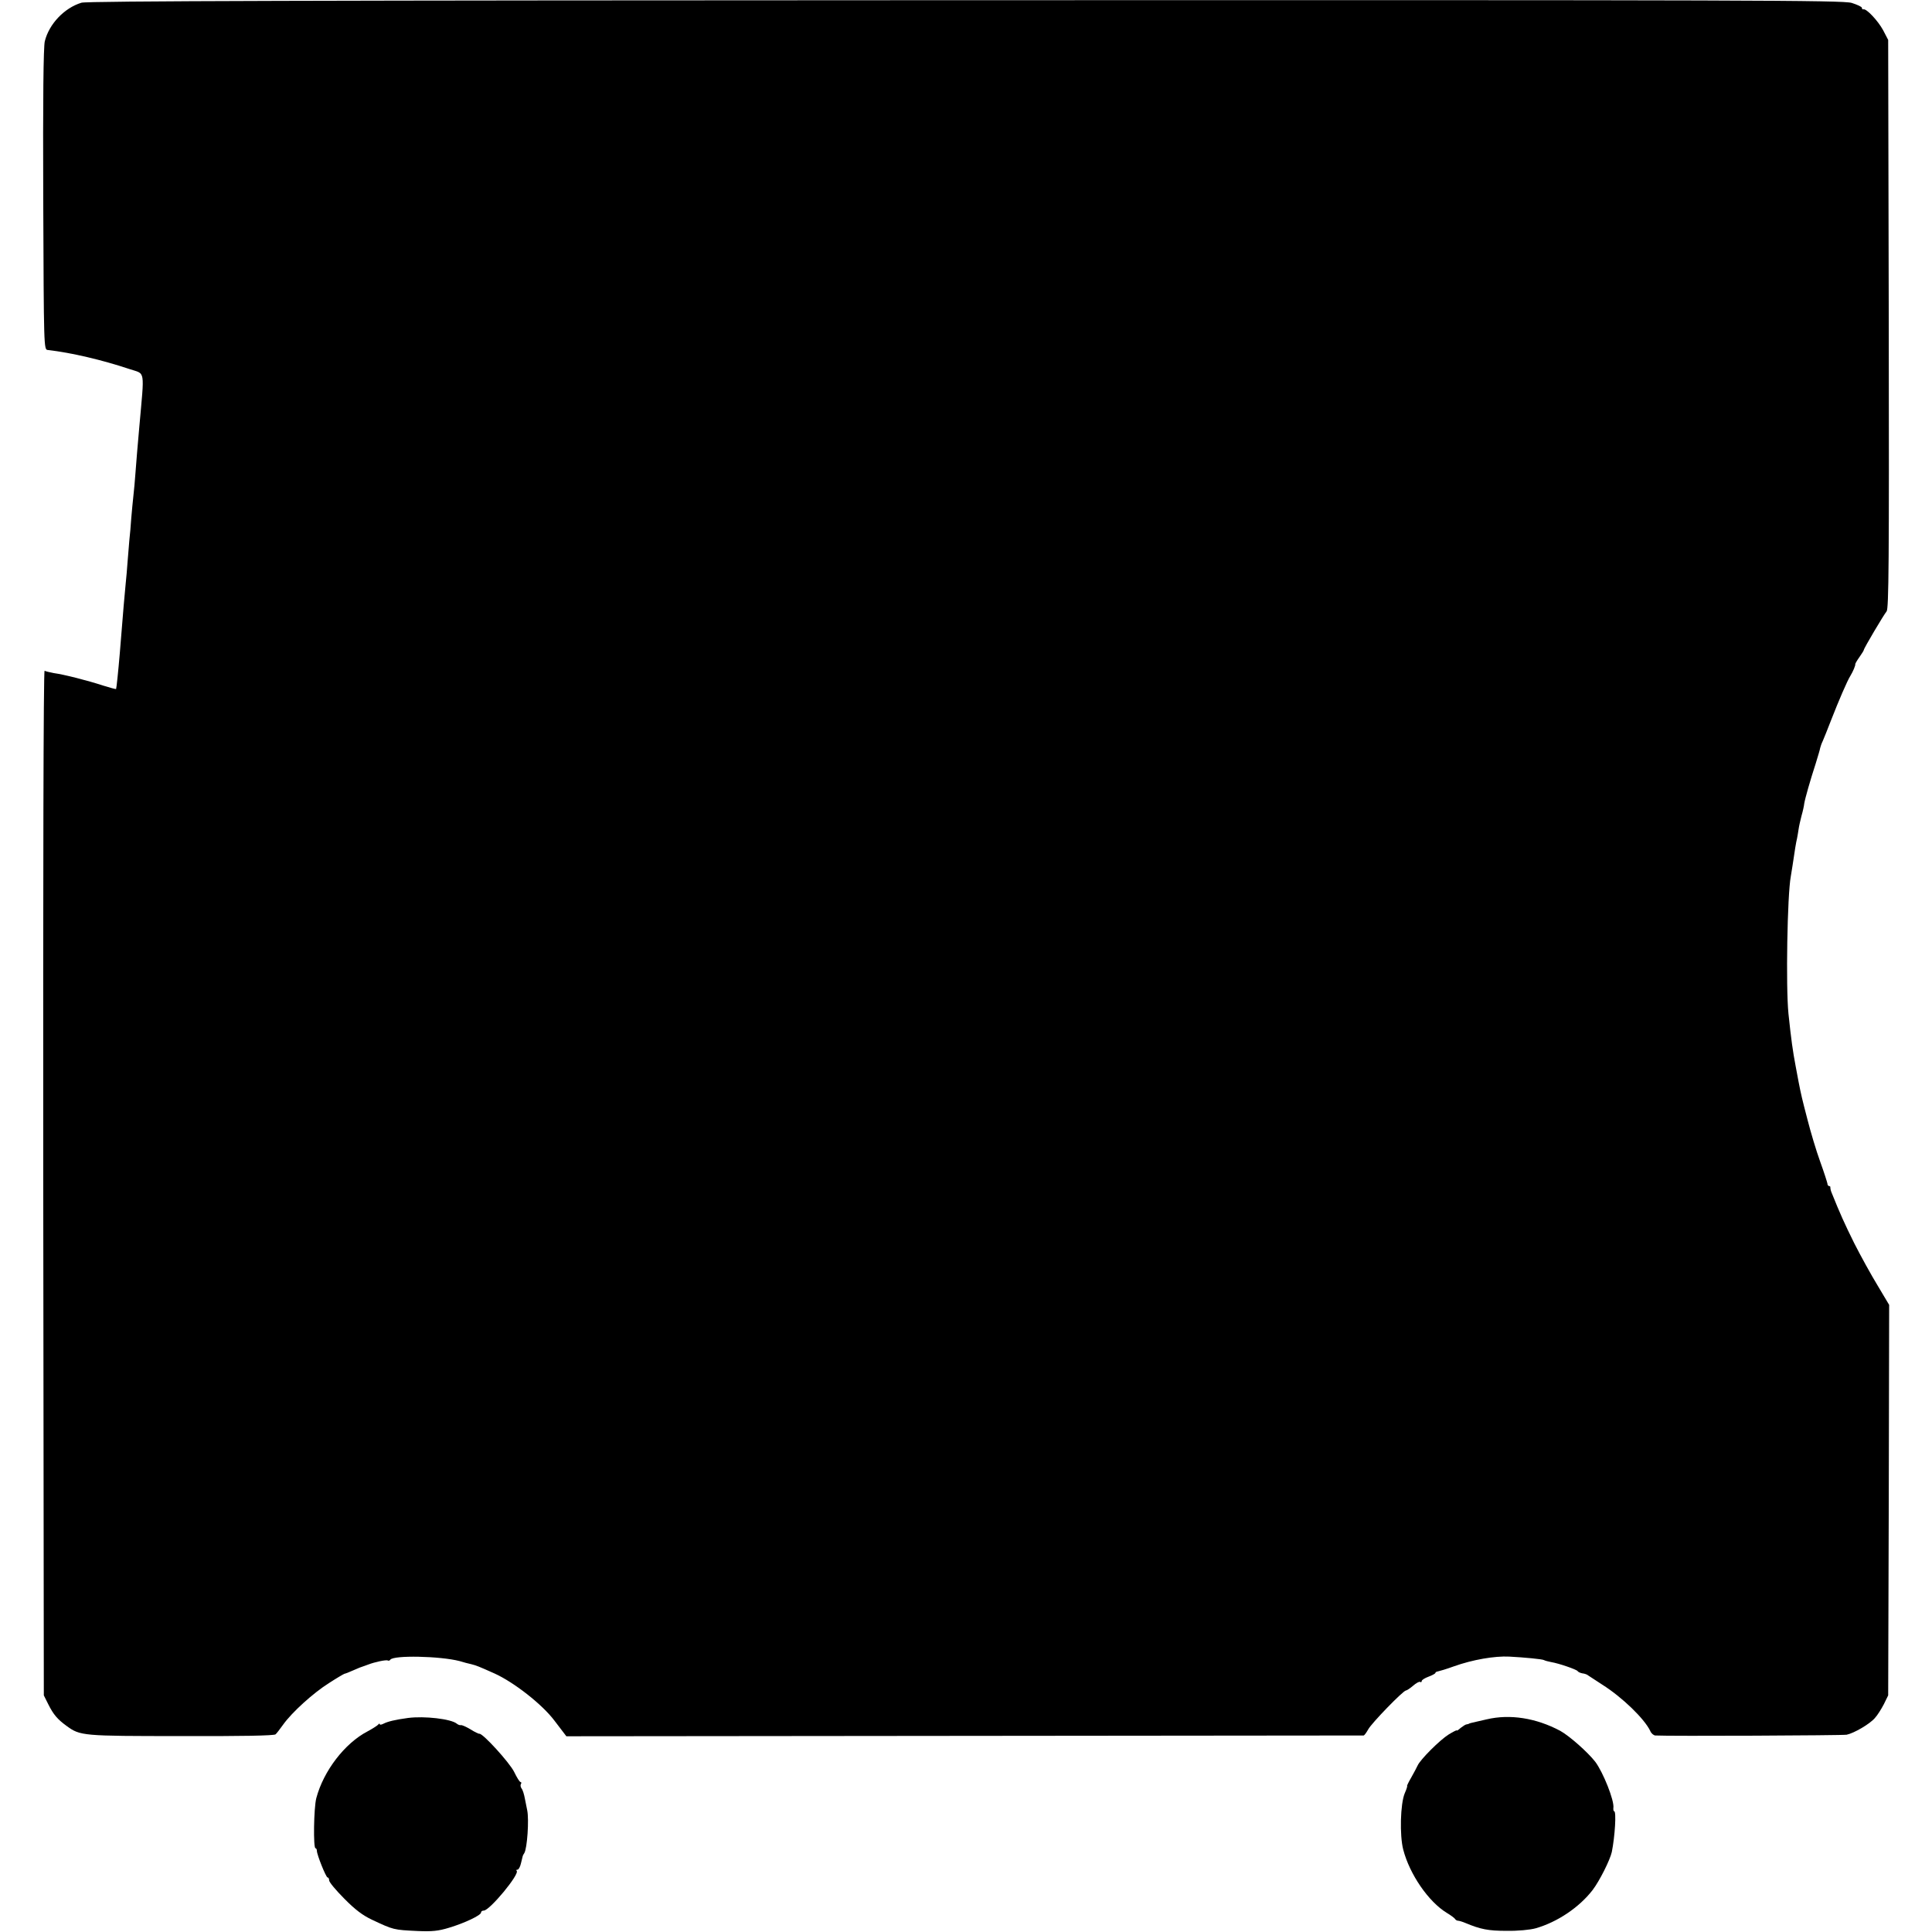 <?xml version="1.0" standalone="no"?>
<!DOCTYPE svg PUBLIC "-//W3C//DTD SVG 20010904//EN"
 "http://www.w3.org/TR/2001/REC-SVG-20010904/DTD/svg10.dtd">
<svg version="1.0" xmlns="http://www.w3.org/2000/svg"
 width="992pt" height="992pt" viewBox="0 0 992 992"
 preserveAspectRatio="xMidYMid meet">
<g transform="translate(0,992) scale(0.1,-0.1)"
fill="#000000" stroke="none">
<path d="M418 9906 c-88 -27 -166 -109 -188 -198 -7 -29 -10 -294 -8 -813 3
-762 3 -770 23 -772 122 -14 279 -51 420 -98 83 -28 77 6 50 -300 -7 -76 -16
-185 -20 -240 -2 -33 -7 -82 -10 -110 -3 -27 -8 -79 -11 -115 -2 -36 -7 -87
-10 -115 -2 -27 -6 -77 -9 -110 -2 -33 -7 -85 -10 -115 -3 -30 -7 -80 -10
-110 -4 -53 -13 -163 -20 -245 -8 -94 -17 -180 -19 -183 -2 -1 -32 7 -67 18
-79 26 -201 57 -253 64 -21 4 -42 9 -47 12 -6 3 -8 -1045 -7 -2628 l3 -2633
23 -46 c26 -52 47 -77 94 -111 70 -51 80 -52 588 -52 309 -1 479 2 485 9 6 5
23 28 39 50 45 63 154 162 235 213 40 26 76 47 80 48 3 0 24 8 46 18 22 10 45
19 50 20 6 2 17 6 25 9 33 13 94 26 101 21 4 -2 10 -1 13 4 15 24 256 19 356
-7 19 -6 46 -13 60 -16 27 -7 35 -10 120 -48 99 -45 244 -158 307 -242 13 -17
31 -41 42 -55 l19 -25 2043 2 c1124 1 2047 2 2051 2 4 1 14 15 23 31 16 31
180 200 194 200 4 0 21 11 36 24 16 14 32 23 37 20 4 -3 8 -1 8 5 0 5 16 15
35 22 19 7 35 16 35 19 0 4 6 7 13 8 6 1 44 12 82 26 95 34 209 54 285 50 77
-4 171 -13 178 -18 5 -3 21 -7 36 -10 42 -7 130 -38 136 -46 3 -5 14 -10 25
-12 11 -1 25 -6 30 -11 6 -4 38 -25 72 -47 103 -65 216 -175 246 -237 5 -13
17 -23 26 -24 72 -4 962 0 983 4 38 8 119 55 145 86 13 14 33 46 46 71 l22 45
3 1003 2 1002 -59 99 c-33 54 -87 152 -120 217 -51 103 -73 152 -116 259 -5
11 -7 23 -7 28 1 4 -2 7 -6 7 -5 0 -9 6 -9 13 -1 6 -17 57 -37 112 -20 55 -49
152 -65 215 -29 111 -33 129 -46 195 -3 17 -10 53 -15 80 -15 79 -23 137 -37
270 -14 138 -6 610 12 705 2 10 6 35 9 56 11 76 18 119 23 139 2 11 6 32 8 47
2 15 9 46 15 69 7 24 13 52 14 63 4 25 30 117 59 206 11 36 22 72 23 80 2 8 7
23 13 35 5 11 25 61 44 110 37 95 82 200 98 225 13 21 27 54 25 60 0 3 9 19
22 37 12 17 22 33 22 36 0 8 102 180 117 198 11 14 13 249 11 1475 l-3 1459
-26 50 c-26 48 -86 112 -101 107 -5 -1 -8 2 -8 8 0 5 -24 16 -52 25 -48 14
-506 15 -4553 14 -3353 -1 -4509 -4 -4537 -13z"/>
<path d="M2095 1099 c-66 -9 -104 -18 -127 -30 -10 -5 -18 -6 -18 -2 0 4 -4 4
-8 -2 -4 -5 -29 -21 -55 -35 -117 -61 -226 -203 -263 -343 -13 -50 -16 -257
-4 -257 4 0 7 -6 7 -13 0 -20 47 -137 55 -137 5 0 8 -7 8 -15 0 -9 35 -51 78
-94 55 -56 95 -86 142 -108 111 -52 109 -52 236 -58 72 -3 105 0 160 17 80 24
164 64 164 78 0 6 6 10 14 10 30 0 185 187 169 204 -4 3 -2 6 4 6 6 0 14 15
18 33 4 17 8 34 9 37 1 3 4 10 8 15 15 24 25 172 15 220 -2 11 -8 38 -12 60
-4 22 -11 45 -17 52 -5 7 -7 17 -3 23 3 5 2 10 -2 10 -5 0 -19 23 -33 52 -23
47 -162 200 -179 196 -3 -1 -24 9 -46 23 -22 13 -44 23 -49 21 -4 -1 -14 2
-21 8 -29 24 -166 40 -250 29z"/>
<path d="M7634 1092 c-32 -7 -66 -15 -74 -17 -8 -2 -16 -4 -17 -5 -2 -2 -7 -3
-13 -4 -5 0 -18 -9 -30 -18 -11 -10 -20 -16 -20 -13 0 3 -19 -7 -42 -21 -46
-29 -145 -128 -159 -159 -5 -11 -20 -39 -33 -62 -14 -24 -23 -43 -21 -43 2 0
-3 -17 -12 -37 -23 -54 -27 -217 -8 -290 33 -127 130 -268 224 -325 20 -12 39
-26 42 -31 3 -5 10 -9 15 -9 5 0 23 -5 39 -12 77 -32 116 -40 210 -40 58 -1
121 5 150 13 112 32 224 108 292 196 36 47 90 155 99 196 16 80 24 209 12 209
-3 0 -5 8 -4 17 6 37 -53 184 -93 237 -39 50 -133 133 -180 159 -124 66 -258
87 -377 59z"/>
</g>
</svg>
